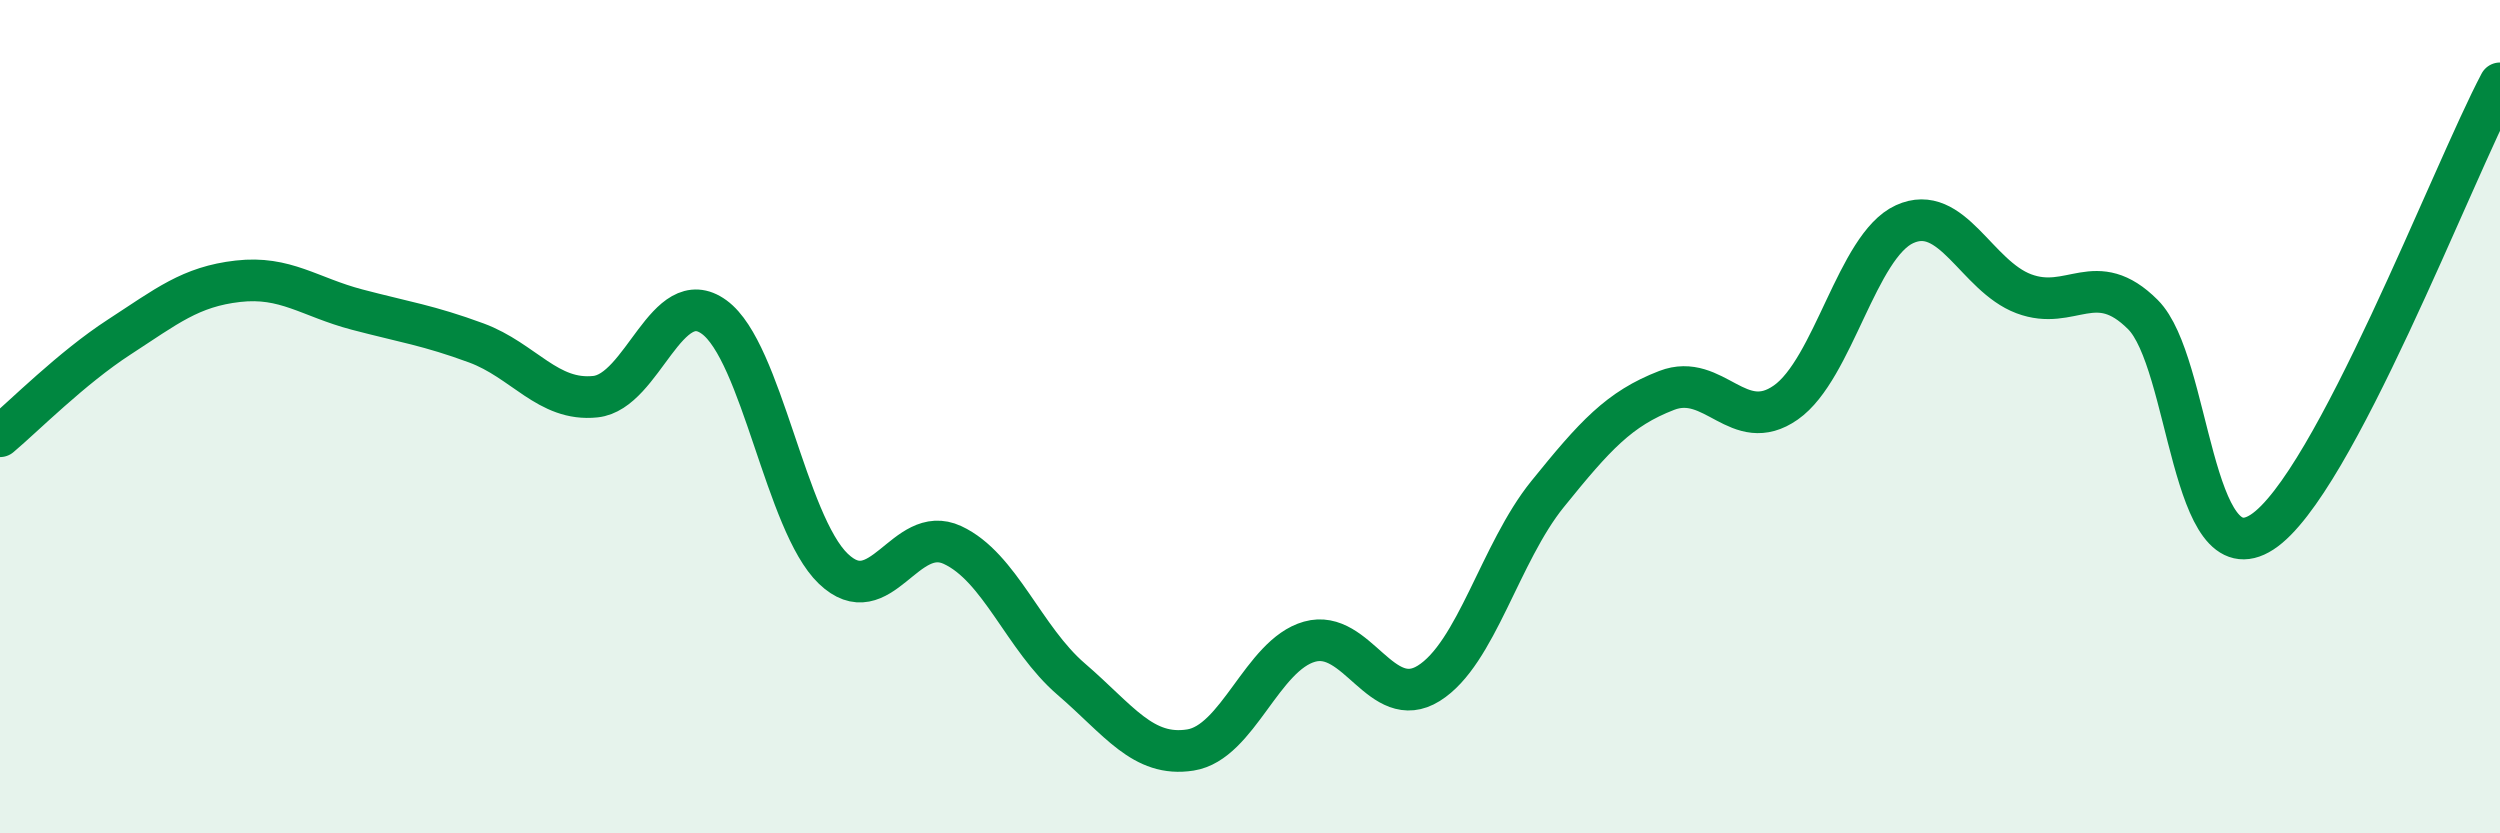 
    <svg width="60" height="20" viewBox="0 0 60 20" xmlns="http://www.w3.org/2000/svg">
      <path
        d="M 0,10.47 C 0.57,9.99 1.72,8.83 2.86,8.09 C 4,7.35 4.57,6.88 5.71,6.75 C 6.85,6.62 7.43,7.13 8.57,7.43 C 9.71,7.73 10.29,7.81 11.43,8.23 C 12.57,8.65 13.15,9.64 14.29,9.52 C 15.43,9.4 16,6.78 17.14,7.61 C 18.28,8.44 18.86,12.56 20,13.65 C 21.14,14.74 21.72,12.55 22.86,13.08 C 24,13.61 24.57,15.32 25.71,16.3 C 26.85,17.28 27.43,18.18 28.57,18 C 29.71,17.82 30.29,15.72 31.43,15.4 C 32.57,15.08 33.15,17.11 34.29,16.4 C 35.43,15.69 36,13.27 37.14,11.86 C 38.28,10.45 38.86,9.81 40,9.37 C 41.14,8.93 41.72,10.46 42.86,9.66 C 44,8.86 44.57,5.9 45.71,5.38 C 46.85,4.86 47.43,6.62 48.57,7.05 C 49.71,7.48 50.29,6.41 51.43,7.55 C 52.57,8.69 52.58,13.88 54.29,12.77 C 56,11.66 58.86,4.15 60,2L60 20L0 20Z"
        fill="#008740"
        opacity="0.1"
        stroke-linecap="round"
        stroke-linejoin="round"
      />
      <path
        d="M 0,10.47 C 0.57,9.99 1.72,8.83 2.86,8.09 C 4,7.35 4.57,6.88 5.71,6.75 C 6.85,6.62 7.43,7.13 8.57,7.43 C 9.71,7.73 10.29,7.81 11.43,8.23 C 12.57,8.65 13.15,9.64 14.29,9.52 C 15.43,9.4 16,6.78 17.14,7.61 C 18.28,8.44 18.86,12.56 20,13.65 C 21.14,14.74 21.72,12.55 22.86,13.08 C 24,13.61 24.57,15.32 25.71,16.3 C 26.85,17.28 27.43,18.18 28.57,18 C 29.71,17.82 30.29,15.72 31.43,15.4 C 32.57,15.08 33.15,17.11 34.29,16.4 C 35.43,15.69 36,13.27 37.14,11.86 C 38.28,10.45 38.86,9.81 40,9.37 C 41.14,8.93 41.72,10.46 42.86,9.66 C 44,8.86 44.57,5.9 45.71,5.38 C 46.85,4.86 47.43,6.62 48.57,7.05 C 49.71,7.48 50.29,6.41 51.43,7.55 C 52.57,8.69 52.58,13.88 54.29,12.77 C 56,11.66 58.86,4.15 60,2"
        stroke="#008740"
        stroke-width="1"
        fill="none"
        stroke-linecap="round"
        stroke-linejoin="round"
      />
    </svg>
  
